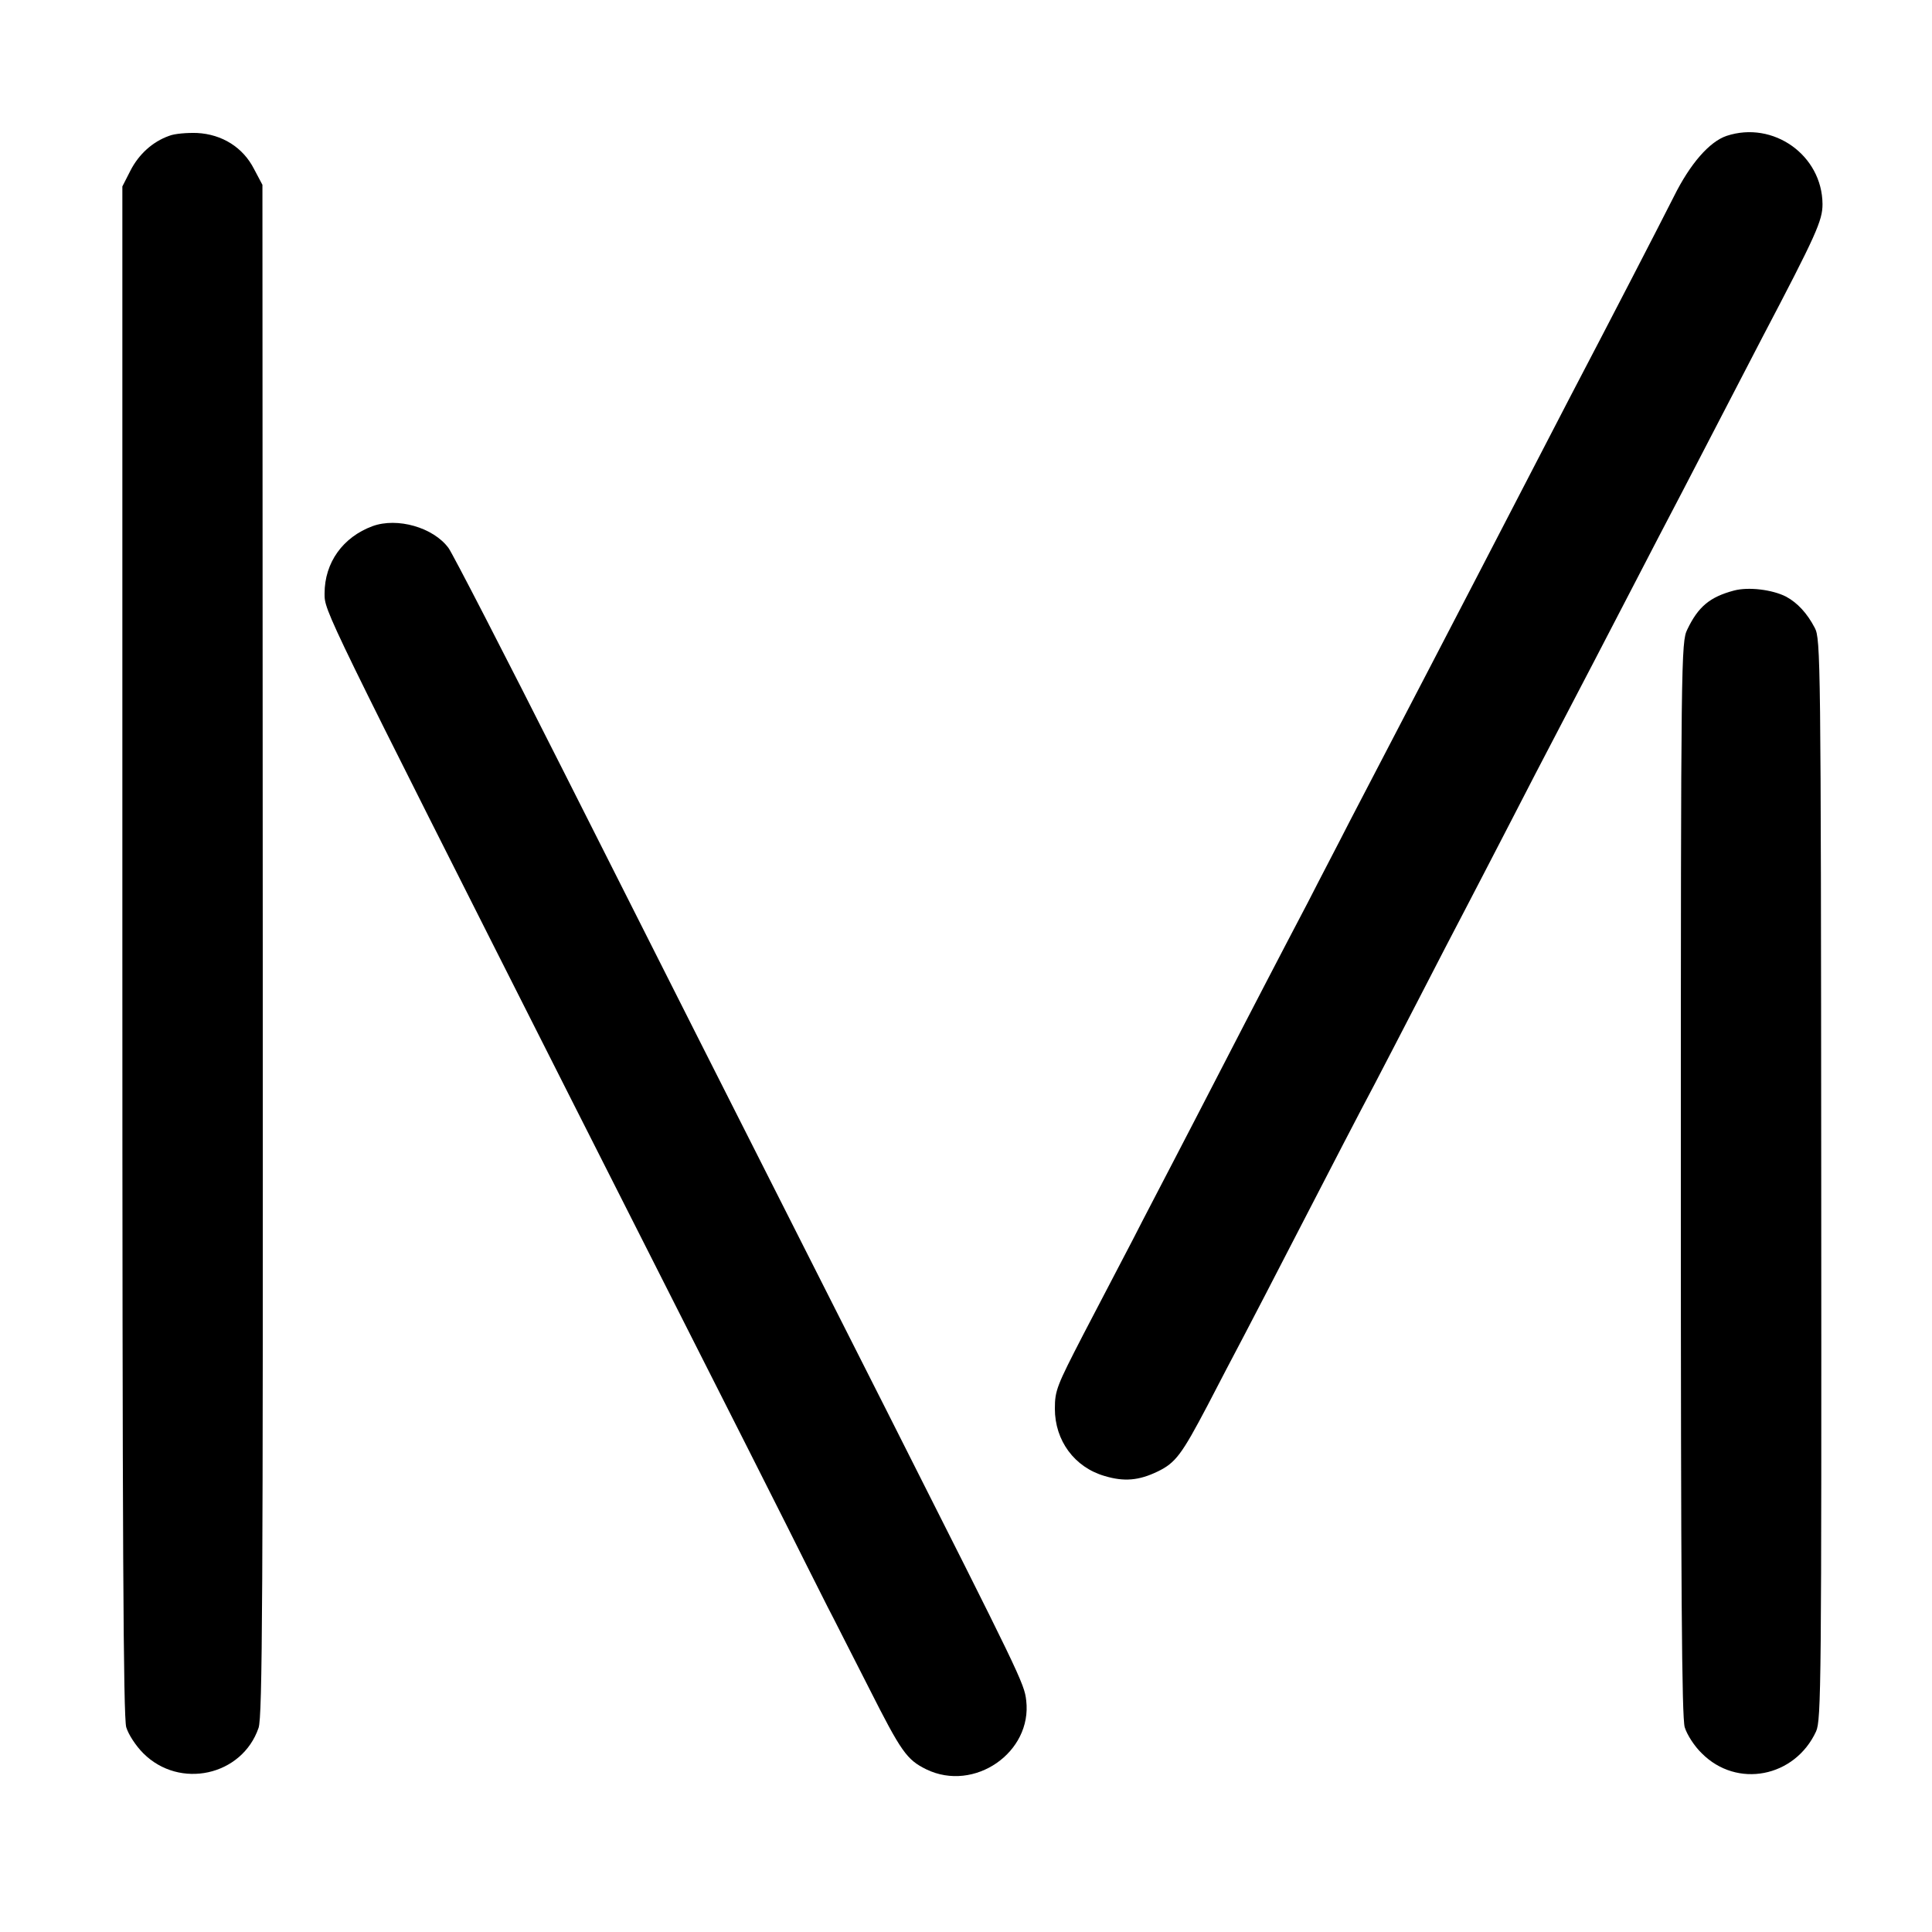 <?xml version="1.0" standalone="no"?>
<!DOCTYPE svg PUBLIC "-//W3C//DTD SVG 20010904//EN"
 "http://www.w3.org/TR/2001/REC-SVG-20010904/DTD/svg10.dtd">
<svg version="1.0" xmlns="http://www.w3.org/2000/svg"
 width="600pt" height="600pt" viewBox="0 0 600 600"
 preserveAspectRatio="xMidYMid meet">
<g transform="translate(0,600) scale(0.1,-0.1)"
fill="#000000" stroke="none">
<path d="M525 5578 c-51 -18 -94 -57 -120 -108 l-25 -49 0 -2372 c0 -1852 3
-2380 12 -2413 7 -23 30 -58 53 -81 113 -113 307 -70 358 79 12 35 14 394 13
2416 l-1 2376 -26 49 c-34 67 -99 108 -177 112 -31 1 -70 -2 -87 -9z"/>
<path d="M5362 5578 c-53 -18 -113 -86 -164 -189 -48 -95 -189 -368 -323 -624
-92 -178 -180 -347 -285 -550 -74 -143 -211 -406 -398 -765 -35 -69 -94 -181
-129 -250 -36 -69 -94 -179 -128 -245 -34 -66 -100 -192 -145 -280 -45 -88
-111 -214 -145 -280 -34 -66 -92 -176 -127 -245 -36 -69 -105 -201 -154 -295
-82 -159 -88 -173 -88 -230 0 -99 61 -182 155 -209 60 -18 106 -14 164 14 56
27 75 53 155 205 34 66 86 165 115 220 29 55 92 177 140 270 141 273 214 414
265 510 26 50 89 171 140 270 51 99 114 221 140 270 26 50 89 171 140 270 51
99 114 221 140 270 26 50 80 153 120 230 40 77 101 194 135 260 34 66 96 185
138 265 144 278 195 376 249 480 169 322 188 365 188 416 -1 152 -153 260
-298 212z"/>
<path d="M1157 4366 c-92 -34 -149 -113 -149 -209 0 -56 -7 -41 774 -1587 514
-1015 681 -1346 720 -1425 22 -44 53 -105 68 -135 16 -30 73 -144 129 -253
100 -198 117 -222 178 -252 149 -72 329 53 310 214 -6 53 -18 77 -434 901
-556 1099 -688 1360 -1003 1985 -183 363 -344 675 -357 693 -47 64 -159 96
-236 68z"/>
<path d="M5385 4166 c-75 -20 -111 -50 -145 -121 -19 -39 -20 -83 -20 -1704 0
-1288 3 -1673 12 -1705 7 -23 30 -59 53 -81 109 -110 289 -75 355 68 16 35 17
148 16 1715 -1 1617 -2 1678 -20 1712 -24 46 -54 78 -89 97 -43 22 -117 31
-162 19z"/>
</g>
</svg>
